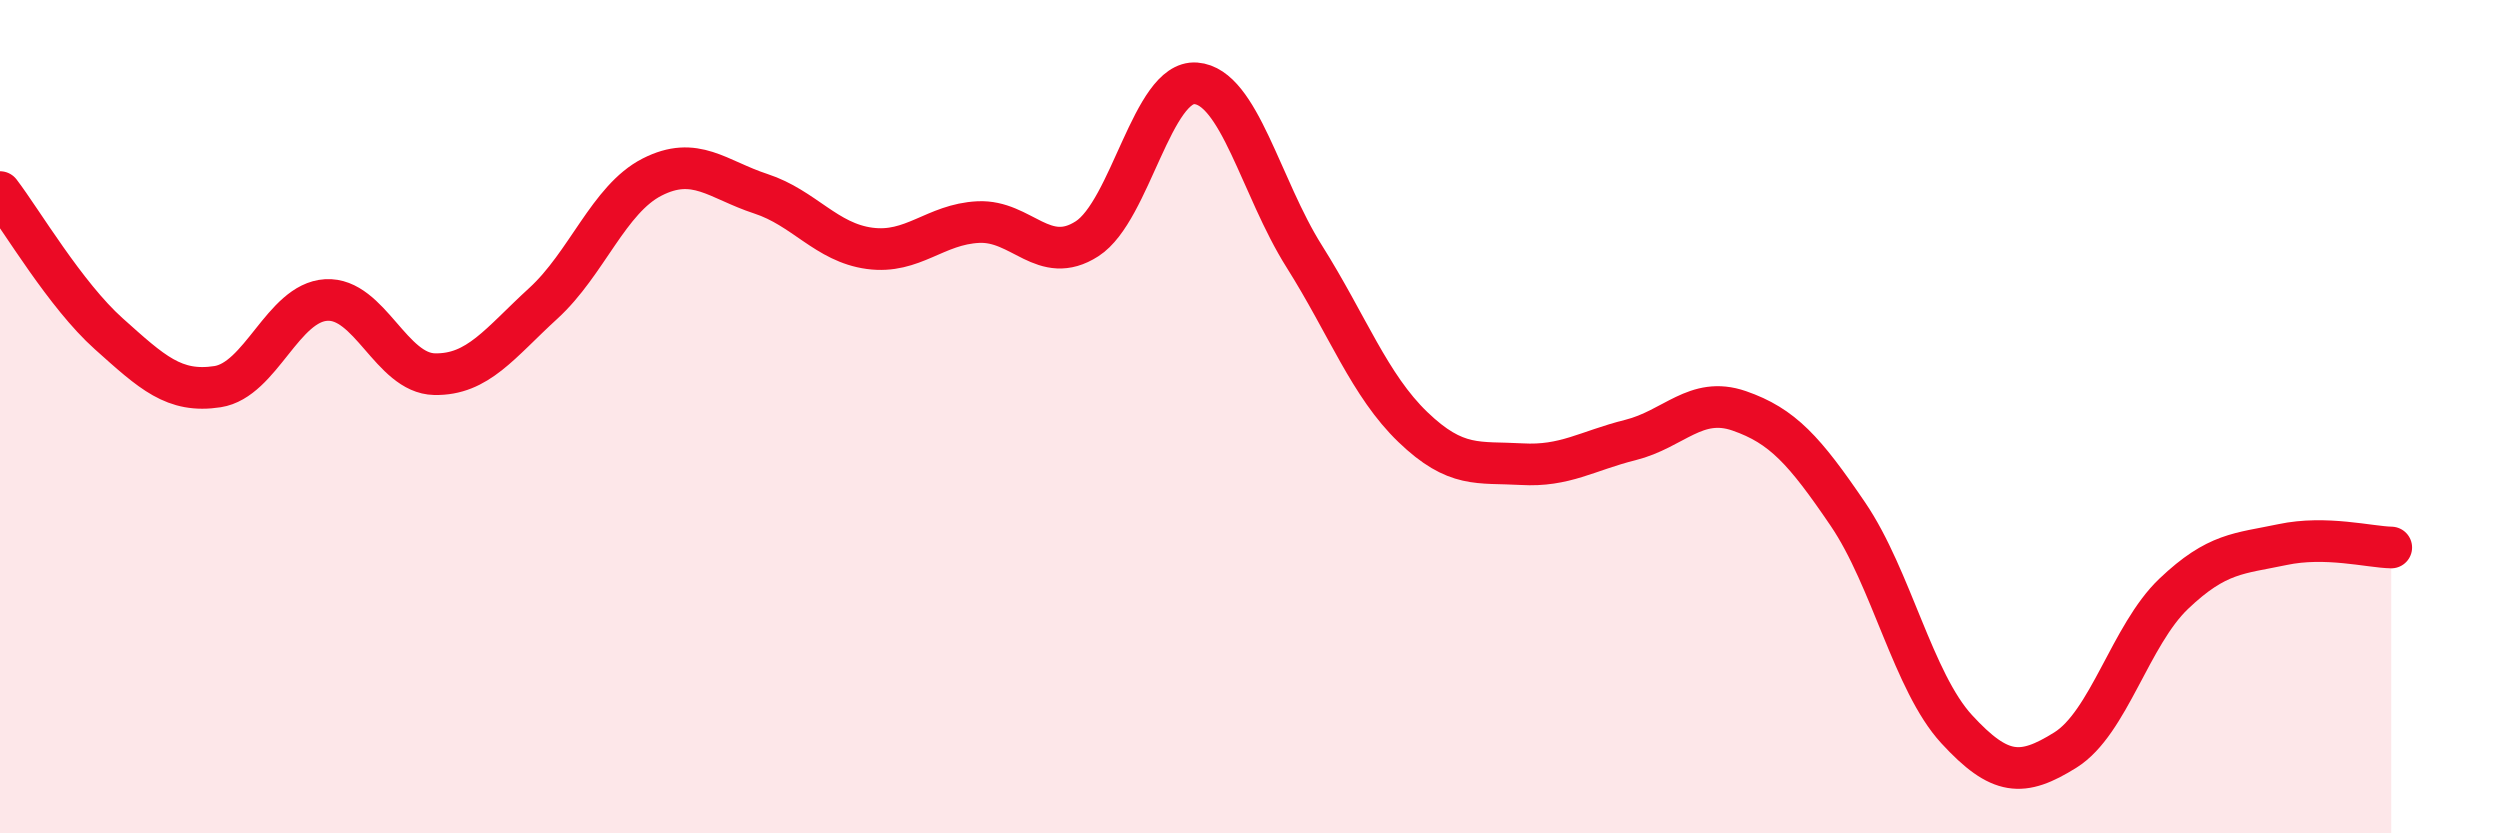 
    <svg width="60" height="20" viewBox="0 0 60 20" xmlns="http://www.w3.org/2000/svg">
      <path
        d="M 0,4.61 C 0.52,5.29 1.57,7.08 2.61,8.01 C 3.65,8.94 4.18,9.44 5.22,9.28 C 6.26,9.12 6.79,7.26 7.83,7.2 C 8.87,7.14 9.39,8.96 10.43,8.98 C 11.47,9 12,8.23 13.04,7.28 C 14.08,6.33 14.61,4.78 15.65,4.25 C 16.69,3.72 17.22,4.31 18.26,4.65 C 19.3,4.99 19.83,5.82 20.87,5.96 C 21.91,6.1 22.44,5.38 23.48,5.33 C 24.52,5.28 25.05,6.4 26.09,5.73 C 27.13,5.06 27.66,1.92 28.7,2 C 29.74,2.08 30.26,4.5 31.3,6.15 C 32.34,7.8 32.87,9.25 33.91,10.25 C 34.95,11.25 35.48,11.08 36.52,11.14 C 37.56,11.2 38.09,10.82 39.13,10.56 C 40.17,10.3 40.7,9.5 41.74,9.86 C 42.78,10.22 43.31,10.81 44.35,12.34 C 45.39,13.87 45.92,16.37 46.96,17.5 C 48,18.63 48.53,18.65 49.57,18 C 50.61,17.35 51.13,15.24 52.17,14.25 C 53.21,13.26 53.74,13.29 54.78,13.07 C 55.82,12.85 56.87,13.13 57.39,13.14L57.39 20L0 20Z"
        fill="#EB0A25"
        opacity="0.1"
        stroke-linecap="round"
        stroke-linejoin="round"
      />
      <path
        d="M 0,4.61 C 0.52,5.29 1.57,7.08 2.61,8.01 C 3.65,8.94 4.18,9.44 5.22,9.28 C 6.26,9.12 6.79,7.26 7.83,7.2 C 8.87,7.14 9.39,8.96 10.43,8.98 C 11.47,9 12,8.23 13.04,7.28 C 14.08,6.33 14.61,4.78 15.65,4.25 C 16.69,3.72 17.22,4.31 18.26,4.65 C 19.3,4.99 19.83,5.82 20.87,5.96 C 21.91,6.1 22.44,5.38 23.48,5.33 C 24.52,5.28 25.05,6.4 26.09,5.73 C 27.13,5.06 27.66,1.92 28.7,2 C 29.74,2.08 30.26,4.5 31.3,6.15 C 32.34,7.8 32.87,9.25 33.91,10.25 C 34.95,11.25 35.48,11.08 36.52,11.14 C 37.56,11.2 38.09,10.82 39.13,10.56 C 40.17,10.3 40.7,9.5 41.74,9.86 C 42.78,10.22 43.31,10.81 44.35,12.34 C 45.39,13.87 45.92,16.37 46.96,17.5 C 48,18.63 48.53,18.65 49.57,18 C 50.61,17.35 51.13,15.24 52.17,14.25 C 53.21,13.26 53.74,13.29 54.78,13.07 C 55.82,12.85 56.87,13.13 57.39,13.14"
        stroke="#EB0A25"
        stroke-width="1"
        fill="none"
        stroke-linecap="round"
        stroke-linejoin="round"
      />
    </svg>
  